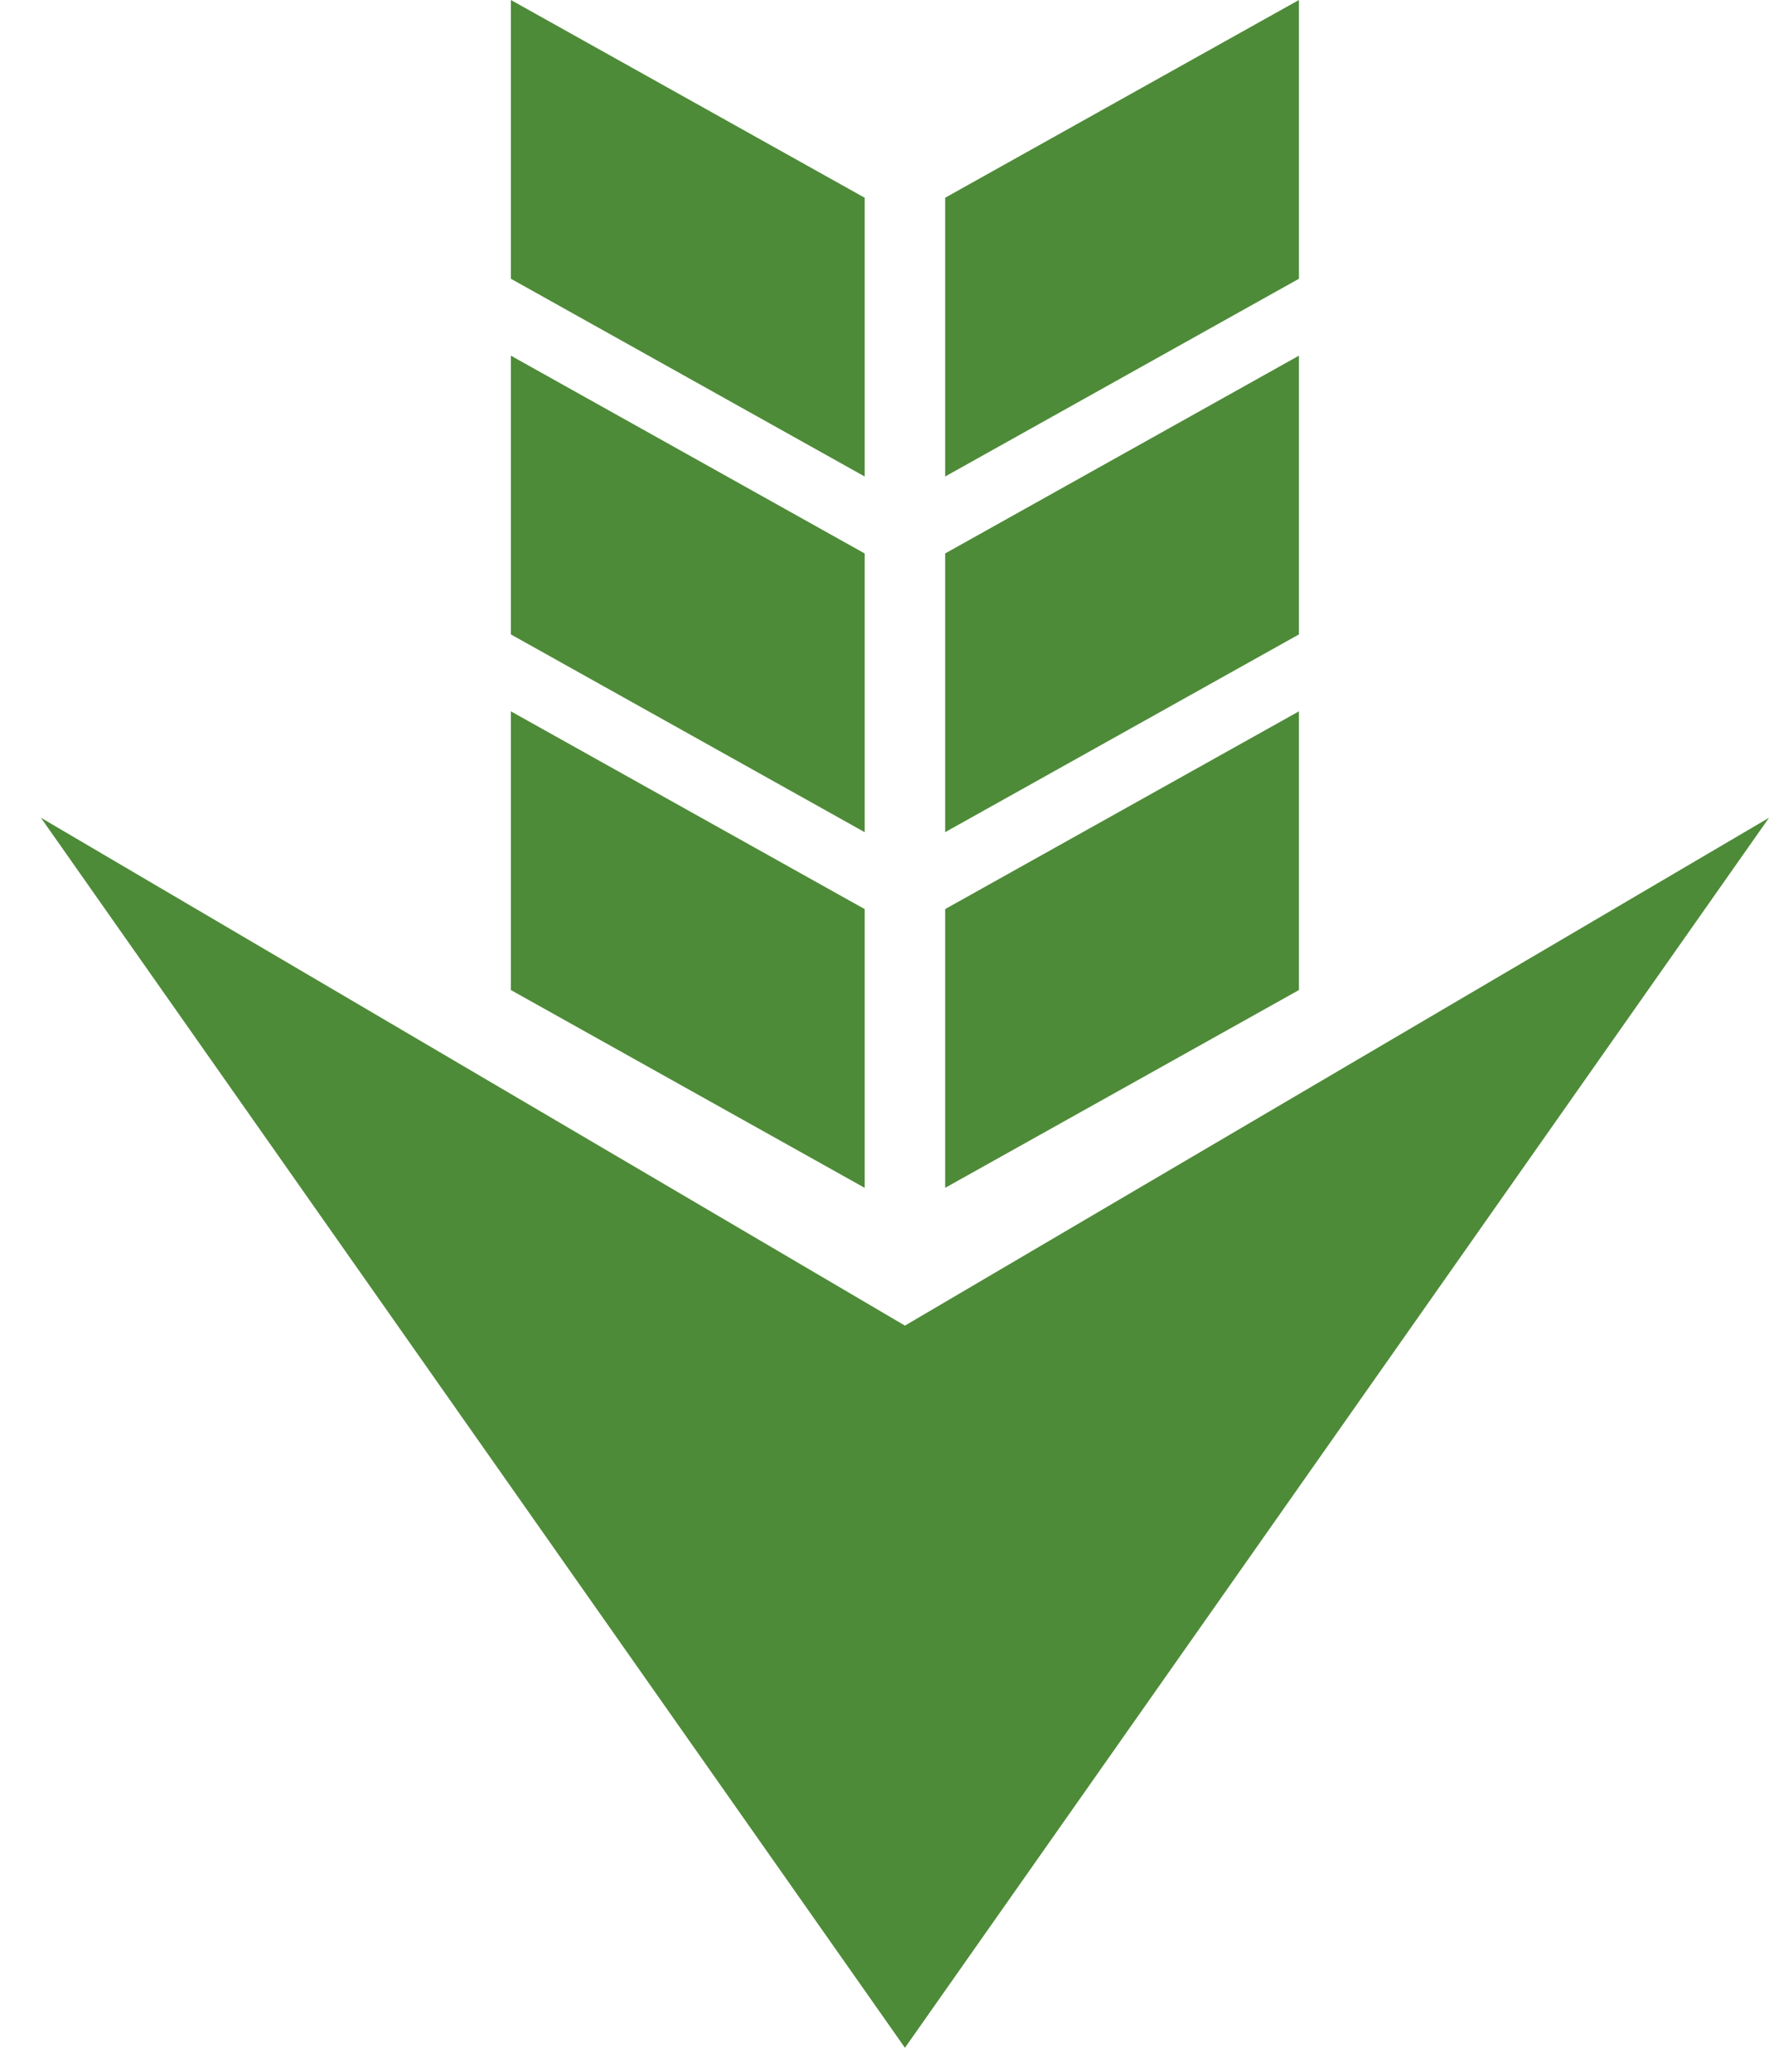 <svg xmlns="http://www.w3.org/2000/svg" width="41" height="48" viewBox="0 0 41 48" fill="none"><path d="M10.961 33.194L0.948 18.945L20.974 30.711L41.001 18.945L30.988 33.194L20.974 47.442L10.961 33.194Z" fill="#4E8B38"></path><path d="M21.906 27.519V21.061L30.105 16.48V22.937L21.906 27.519Z" fill="#4E8B38"></path><path d="M21.906 19.279V12.822L30.105 8.24V14.698L21.906 19.279Z" fill="#4E8B38"></path><path d="M21.906 11.039V4.581L30.105 0V6.458L21.906 11.039Z" fill="#4E8B38"></path><path d="M20.04 27.519V21.061L11.841 16.48V22.937L20.04 27.519Z" fill="#4E8B38"></path><path d="M20.04 19.279V12.822L11.841 8.24V14.698L20.04 19.279Z" fill="#4E8B38"></path><path d="M20.04 11.039V4.581L11.841 0V6.458L20.04 11.039Z" fill="#4E8B38"></path></svg>